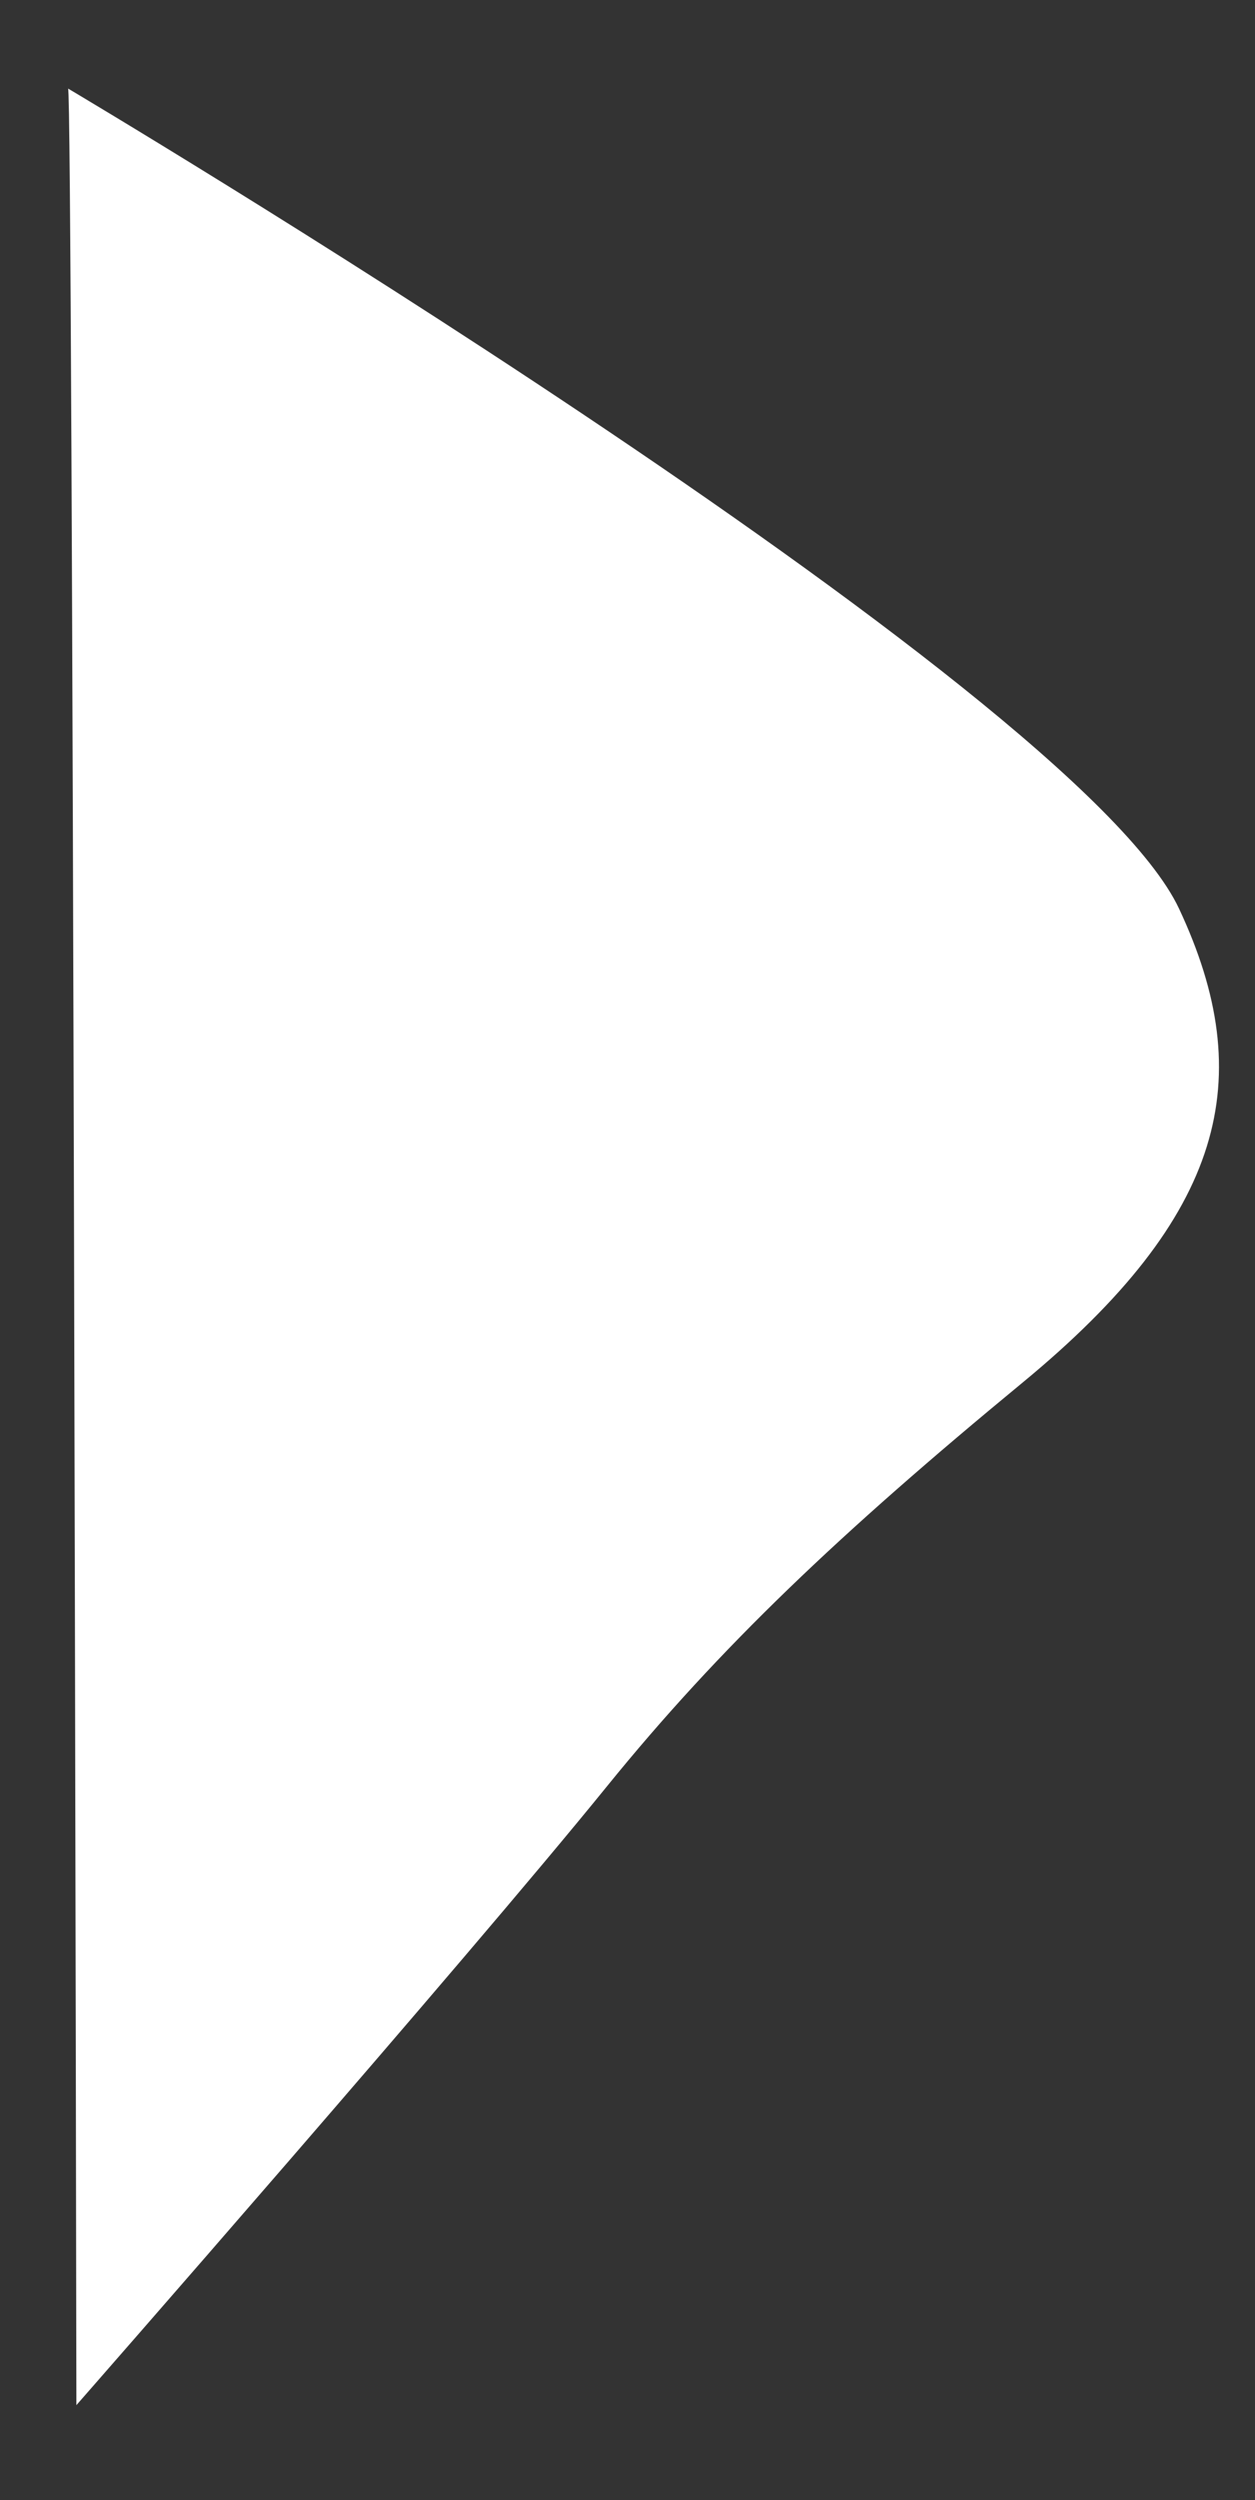 <?xml version="1.0" encoding="UTF-8"?> <svg xmlns="http://www.w3.org/2000/svg" viewBox="0 0 1511.37 3010.66"><rect x="0" y="0" width="1511.37" height="3010.66" fill="#333333" stroke="none"/> <defs> <style>.cls-1{fill:#fff;}</style> </defs> <title>graduate.club</title> <g id="bubbles"> <path class="cls-1" d="M82,106.65S1294.52,826.42,1420,1094.5c95.67,204.38,55.93,368.92-188.41,570.39-219.77,181.23-364.63,318.46-500.87,486.6C560.83,2361.18,92,2896.41,92,2896.41S87.85,106.65,82,106.65Z"></path> </g> </svg> 